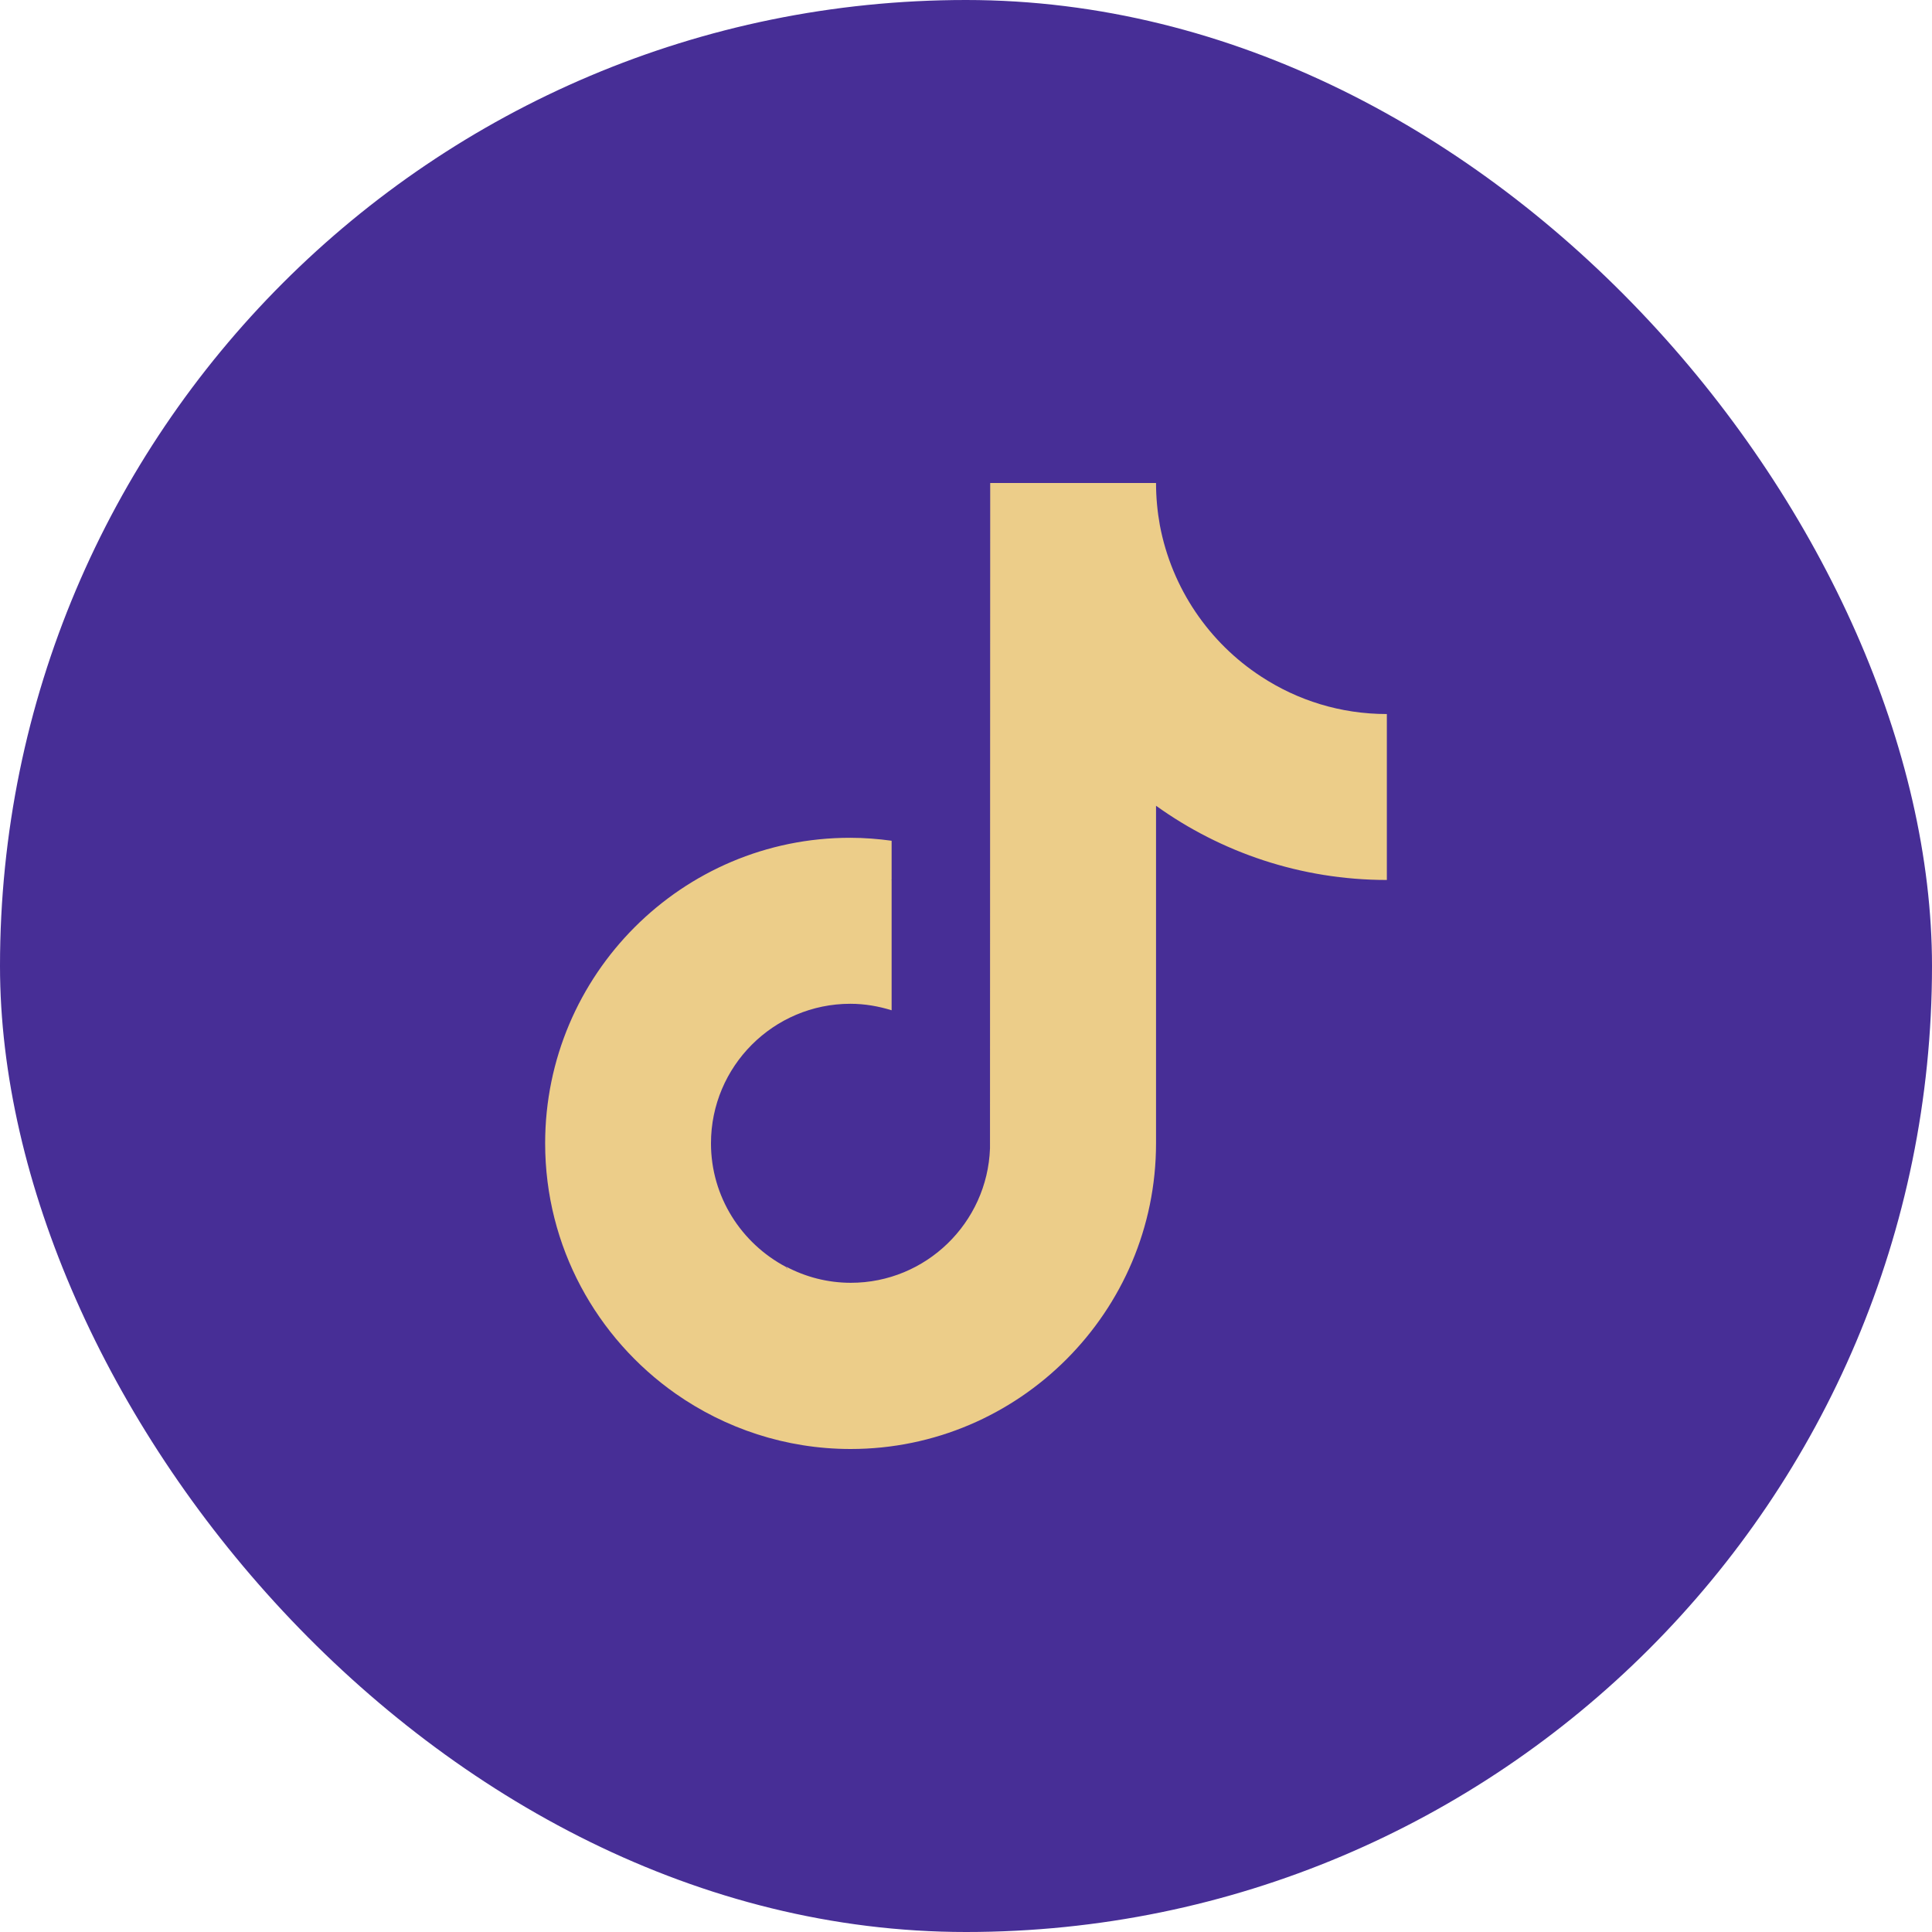<svg width="36" height="36" viewBox="0 0 36 36" fill="none" xmlns="http://www.w3.org/2000/svg">
<rect width="36" height="36" rx="18" fill="#472E96"/>
<path fill-rule="evenodd" clip-rule="evenodd" d="M21.541 9C21.541 9.267 21.566 9.531 21.612 9.786C21.834 10.964 22.531 11.976 23.5 12.607C24.176 13.05 24.978 13.305 25.842 13.305L25.842 13.994V16.397C24.239 16.397 22.752 15.883 21.541 15.014V21.304C21.541 24.442 18.986 27 15.85 27C14.639 27 13.511 26.615 12.588 25.968C11.119 24.935 10.158 23.23 10.158 21.304C10.158 18.161 12.71 15.607 15.845 15.611C16.109 15.611 16.363 15.632 16.614 15.666V16.397L16.605 16.402L16.614 16.401V18.825C16.372 18.75 16.113 18.704 15.845 18.704C14.413 18.704 13.248 19.87 13.248 21.304C13.248 22.302 13.816 23.168 14.643 23.606C14.651 23.617 14.658 23.628 14.666 23.638L14.68 23.656C14.671 23.638 14.66 23.62 14.647 23.602C15.01 23.794 15.42 23.903 15.854 23.903C17.253 23.903 18.397 22.787 18.447 21.4L18.451 9H21.541Z" fill="#ECCD89"/>
</svg>
